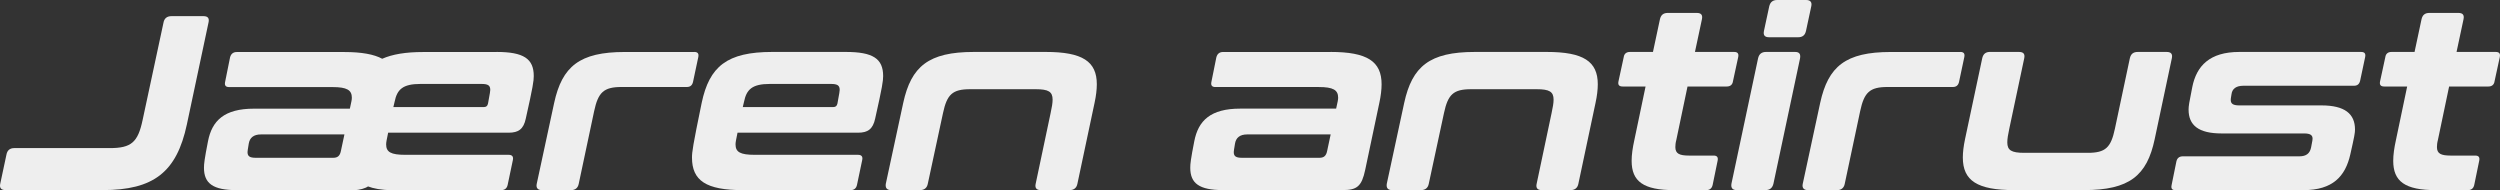 <?xml version="1.0" encoding="UTF-8"?>
<svg xmlns="http://www.w3.org/2000/svg" id="Layer_1" viewBox="0 0 565 42.96">
  <rect x="0" y="0" width="565" height="42.96" fill="#333333" stroke="none"/>
  <path d="M46,3.65c1.01,0,1.35.51,1.12,1.46l-4.89,23.02c-2.3,10.78-7.52,14.83-19.04,14.83H1.24c-1.01,0-1.4-.51-1.18-1.46l1.4-6.57c.17-.95.79-1.46,1.74-1.46h21.62c4.83,0,6.35-1.29,7.41-6.35l4.72-22.01c.17-.95.79-1.46,1.8-1.46h7.24Z" style="fill:#eee; stroke-width:0px;"></path>
  <path d="M112.21,11.74c6.12,0,8.42,1.52,8.42,5.45,0,1.07-.17,2.36-1.8,9.6-.5,2.41-1.68,3.2-3.87,3.2h-27.24c-.34,1.63-.45,2.19-.45,2.64,0,1.74,1.07,2.36,4.32,2.36h23.36c.79,0,1.12.39.96,1.18l-1.18,5.62c-.17.79-.67,1.18-1.46,1.18h-24.82c-2.19,0-4.16-.39-5.28-.84-.51.39-1.91.84-3.15.84h-26.51c-5.39,0-7.41-1.52-7.41-5.05,0-.9.11-1.91.9-5.95.9-4.72,3.71-7.41,10.39-7.41h21.68c.34-1.52.45-2.02.45-2.47,0-1.74-1.12-2.41-4.38-2.41h-23.36c-.79,0-1.07-.39-.9-1.18l1.12-5.56c.22-.79.73-1.18,1.52-1.18h24.32c3.87,0,6.68.51,8.54,1.52,2.3-1.01,5.28-1.52,9.21-1.52h16.62ZM77.05,34.09l.79-3.71h-18.87c-1.63,0-2.53.73-2.75,2.08-.22,1.35-.28,1.68-.28,1.91,0,.95.51,1.29,1.85,1.29h17.52c1.01,0,1.52-.45,1.74-1.57ZM88.9,24.2h20.44c.5,0,.84-.22.95-.79.45-2.47.51-2.81.51-3.09,0-1.01-.51-1.35-1.97-1.35h-13.81c-3.99,0-5.28,1.24-5.84,4.04l-.28,1.18Z" style="fill:#eee; stroke-width:0px;"></path>
  <path d="M156.91,11.74c.79,0,1.07.39.9,1.18l-1.18,5.56c-.17.79-.62,1.18-1.4,1.18h-14.77c-4.04,0-5.28,1.24-6.18,5.45l-3.48,16.4c-.17.95-.79,1.46-1.74,1.46h-6.57c-.95,0-1.4-.51-1.18-1.46l3.93-18.25c1.8-8.25,5.73-11.51,15.95-11.51h15.72Z" style="fill:#eee; stroke-width:0px;"></path>
  <path d="M191.17,11.74c6.12,0,8.42,1.52,8.42,5.45,0,1.07-.17,2.36-1.8,9.6-.51,2.41-1.68,3.2-3.87,3.2h-27.24c-.34,1.63-.45,2.19-.45,2.64,0,1.74,1.07,2.36,4.32,2.36h23.36c.79,0,1.12.39.95,1.18l-1.18,5.62c-.17.79-.67,1.18-1.46,1.18h-24.32c-8.31,0-11.51-2.13-11.51-7.36,0-1.24.17-2.58,2.19-12.36,1.74-8.25,5.73-11.51,15.95-11.51h16.62ZM167.86,24.2h20.44c.51,0,.84-.22.96-.79.45-2.47.51-2.81.51-3.09,0-1.01-.51-1.35-1.97-1.35h-13.81c-3.99,0-5.28,1.24-5.84,4.04l-.28,1.18Z" style="fill:#eee; stroke-width:0px;"></path>
  <path d="M236.37,11.74c8.25,0,11.51,2.13,11.51,7.3,0,1.23-.17,2.64-.51,4.21l-3.87,18.25c-.17.95-.79,1.46-1.74,1.46h-6.57c-.96,0-1.35-.51-1.12-1.46l3.37-15.95c.28-1.29.45-2.25.45-3.03,0-1.8-.95-2.36-3.82-2.36h-14.83c-3.99,0-5.22,1.18-6.12,5.39l-3.43,15.95c-.17.95-.79,1.46-1.74,1.46h-6.57c-.95,0-1.35-.51-1.18-1.46l3.93-18.25c1.8-8.25,5.73-11.51,15.95-11.51h16.29Z" style="fill:#eee; stroke-width:0px;"></path>
  <path d="M300.73,11.74c8.25,0,11.51,2.13,11.51,7.3,0,1.23-.17,2.64-.51,4.21l-3.2,15.16c-.79,3.71-1.85,4.55-5.11,4.55h-27.01c-5.39,0-7.41-1.52-7.41-5.05,0-.9.11-1.91.9-5.95.9-4.72,3.71-7.41,10.39-7.41h21.68c.34-1.52.45-2.02.45-2.47,0-1.74-1.12-2.41-4.38-2.41h-23.36c-.79,0-1.07-.39-.9-1.18l1.12-5.56c.22-.79.73-1.18,1.52-1.18h24.32ZM299.94,34.09l.79-3.71h-18.87c-1.63,0-2.53.73-2.75,2.08-.22,1.35-.28,1.68-.28,1.91,0,.95.5,1.29,1.85,1.29h17.52c1.01,0,1.52-.45,1.74-1.57Z" style="fill:#eee; stroke-width:0px;"></path>
  <path d="M349.59,11.74c8.25,0,11.51,2.13,11.51,7.3,0,1.23-.17,2.64-.51,4.21l-3.87,18.25c-.17.95-.79,1.46-1.74,1.46h-6.57c-.96,0-1.35-.51-1.12-1.46l3.37-15.95c.28-1.29.45-2.25.45-3.03,0-1.8-.95-2.36-3.82-2.36h-14.83c-3.99,0-5.22,1.18-6.12,5.39l-3.43,15.95c-.17.95-.79,1.46-1.74,1.46h-6.57c-.95,0-1.35-.51-1.18-1.46l3.93-18.25c1.8-8.25,5.73-11.51,15.95-11.51h16.29Z" style="fill:#eee; stroke-width:0px;"></path>
  <path d="M373.57,11.74l1.57-7.36c.22-1.01.79-1.46,1.8-1.46h6.51c1.01,0,1.4.45,1.18,1.46l-1.57,7.36h8.87c.79,0,1.07.39.9,1.18l-1.18,5.45c-.11.79-.62,1.18-1.4,1.18h-8.87l-2.53,12.07c-.17.62-.22,1.18-.22,1.63,0,1.46.9,1.91,3.09,1.91h5.56c.79,0,1.07.39.9,1.18l-1.12,5.45c-.17.79-.67,1.18-1.46,1.18h-7.19c-7.02,0-9.66-1.97-9.66-6.63,0-1.35.22-2.92.62-4.72l2.53-12.07h-5.17c-.84,0-1.12-.39-.95-1.18l1.18-5.45c.11-.79.62-1.18,1.4-1.18h5.22Z" style="fill:#eee; stroke-width:0px;"></path>
  <path d="M405.69,11.74c.95,0,1.29.45,1.12,1.46l-6.01,28.3c-.22.95-.79,1.46-1.8,1.46h-6.51c-.95,0-1.35-.51-1.18-1.46l6.01-28.3c.22-1.01.84-1.46,1.8-1.46h6.57ZM408.16,0c1.01,0,1.4.51,1.18,1.46l-1.18,5.5c-.22,1.01-.79,1.46-1.8,1.46h-6.52c-1.01,0-1.4-.45-1.18-1.46l1.18-5.5c.22-.96.79-1.46,1.8-1.46h6.52Z" style="fill:#eee; stroke-width:0px;"></path>
  <path d="M443.03,11.74c.79,0,1.07.39.9,1.18l-1.18,5.56c-.17.79-.62,1.18-1.4,1.18h-14.77c-4.04,0-5.28,1.24-6.18,5.45l-3.48,16.4c-.17.95-.79,1.46-1.74,1.46h-6.57c-.95,0-1.4-.51-1.18-1.46l3.93-18.25c1.8-8.25,5.73-11.51,15.95-11.51h15.72Z" style="fill:#eee; stroke-width:0px;"></path>
  <path d="M456.29,11.74c1.01,0,1.4.45,1.18,1.46l-3.37,15.89c-.28,1.29-.45,2.3-.45,3.09,0,1.8.96,2.36,3.82,2.36h14.38c3.99,0,5.22-1.18,6.12-5.45l3.37-15.89c.22-1.01.79-1.46,1.8-1.46h6.51c1.01,0,1.4.45,1.18,1.46l-3.87,18.25c-1.74,8.26-5.73,11.51-15.95,11.51h-15.84c-8.31,0-11.57-2.13-11.57-7.36,0-1.24.17-2.58.5-4.16l3.88-18.25c.22-1.01.79-1.46,1.8-1.46h6.51Z" style="fill:#eee; stroke-width:0px;"></path>
  <path d="M533.62,11.74c.79,0,1.07.39.9,1.18l-1.12,5.28c-.17.79-.62,1.18-1.4,1.18h-24.99c-1.63,0-2.53.67-2.69,1.91-.17.96-.17,1.12-.17,1.29,0,.84.5,1.24,1.91,1.24h18.59c5.28,0,7.58,1.91,7.58,5.45,0,.73-.11,1.46-1.07,5.67-1.12,4.89-3.93,8.03-10.61,8.03h-28.92c-.79,0-1.01-.39-.84-1.18l1.07-5.28c.17-.79.67-1.18,1.46-1.18h26.34c1.57,0,2.36-.67,2.64-1.97.34-1.68.34-1.85.34-2.02,0-.79-.5-1.18-1.91-1.18h-18.64c-5.22,0-7.47-1.85-7.47-5.39,0-.73.11-1.52.84-5.11.96-4.77,3.93-7.92,10.61-7.92h27.57Z" style="fill:#eee; stroke-width:0px;"></path>
  <path d="M545.69,11.74l1.57-7.36c.22-1.01.79-1.46,1.8-1.46h6.51c1.01,0,1.4.45,1.18,1.46l-1.57,7.36h8.87c.79,0,1.07.39.9,1.18l-1.18,5.45c-.11.79-.62,1.18-1.4,1.18h-8.87l-2.53,12.07c-.17.62-.22,1.18-.22,1.63,0,1.46.9,1.91,3.09,1.91h5.56c.79,0,1.07.39.9,1.18l-1.12,5.45c-.17.79-.67,1.18-1.46,1.18h-7.19c-7.02,0-9.66-1.97-9.66-6.63,0-1.35.22-2.92.62-4.72l2.53-12.07h-5.17c-.84,0-1.12-.39-.95-1.18l1.18-5.45c.11-.79.62-1.18,1.4-1.18h5.22Z" style="fill:#eee; stroke-width:0px;"></path>
</svg>
